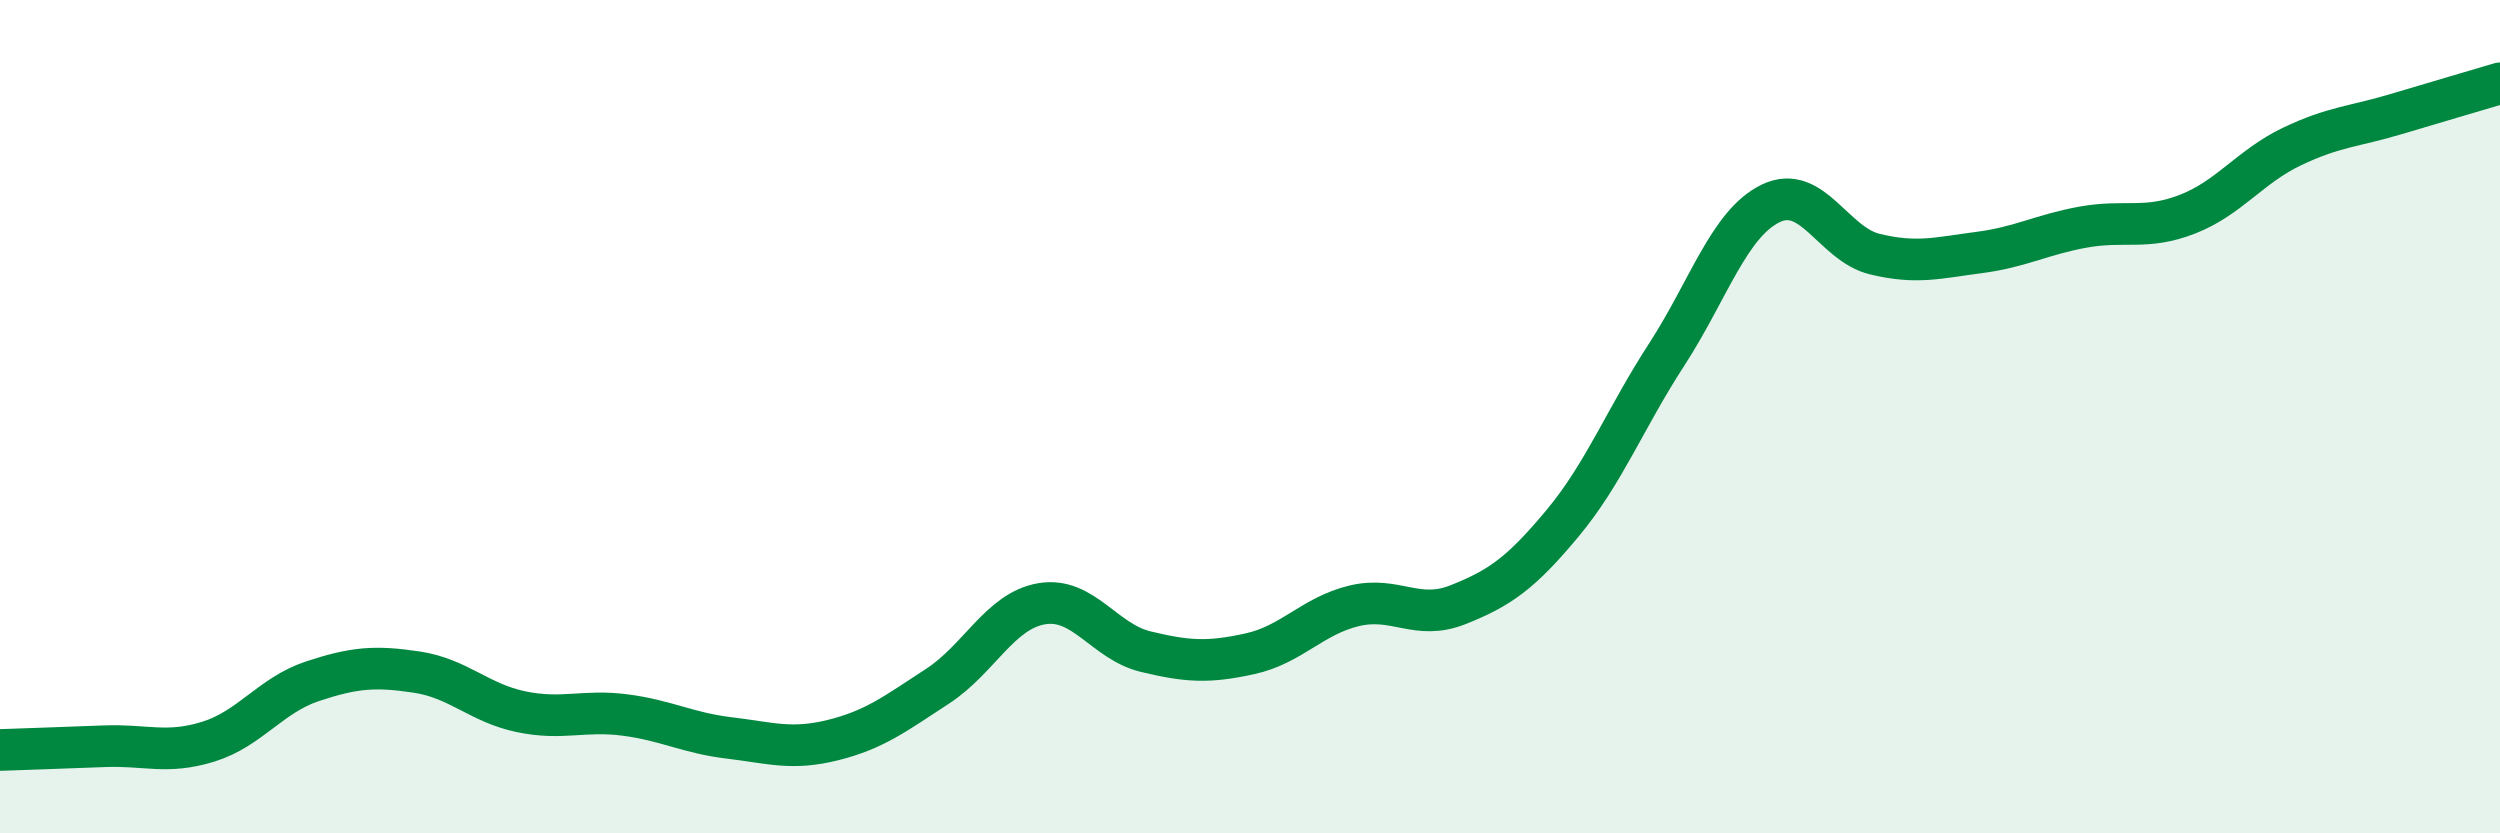 
    <svg width="60" height="20" viewBox="0 0 60 20" xmlns="http://www.w3.org/2000/svg">
      <path
        d="M 0,18 C 0.5,17.98 1.5,17.95 2.5,17.91 C 3.5,17.87 4,18.11 5,17.8 C 6,17.49 6.5,16.68 7.5,16.35 C 8.5,16.02 9,15.98 10,16.13 C 11,16.28 11.5,16.87 12.5,17.08 C 13.5,17.29 14,17.03 15,17.16 C 16,17.29 16.5,17.59 17.5,17.71 C 18.5,17.83 19,18.01 20,17.76 C 21,17.51 21.5,17.12 22.5,16.47 C 23.5,15.82 24,14.66 25,14.49 C 26,14.32 26.5,15.4 27.5,15.64 C 28.5,15.88 29,15.91 30,15.69 C 31,15.47 31.5,14.78 32.5,14.54 C 33.5,14.3 34,14.91 35,14.51 C 36,14.11 36.5,13.76 37.5,12.56 C 38.5,11.36 39,10.05 40,8.51 C 41,6.97 41.5,5.36 42.5,4.88 C 43.5,4.4 44,5.86 45,6.1 C 46,6.34 46.5,6.19 47.5,6.06 C 48.5,5.93 49,5.63 50,5.45 C 51,5.27 51.5,5.53 52.5,5.14 C 53.5,4.75 54,4 55,3.52 C 56,3.04 56.5,3.04 57.5,2.74 C 58.5,2.44 59.5,2.15 60,2L60 20L0 20Z"
        fill="#008740"
        opacity="0.1"
        stroke-linecap="round"
        stroke-linejoin="round"
      />
      <path
        d="M 0,18 C 0.5,17.98 1.5,17.95 2.5,17.91 C 3.5,17.87 4,18.11 5,17.8 C 6,17.49 6.5,16.68 7.5,16.35 C 8.5,16.02 9,15.98 10,16.13 C 11,16.28 11.5,16.87 12.5,17.08 C 13.5,17.29 14,17.03 15,17.16 C 16,17.29 16.5,17.59 17.5,17.71 C 18.5,17.83 19,18.01 20,17.76 C 21,17.51 21.5,17.12 22.5,16.47 C 23.5,15.82 24,14.66 25,14.49 C 26,14.32 26.5,15.4 27.5,15.64 C 28.5,15.88 29,15.91 30,15.69 C 31,15.47 31.5,14.78 32.5,14.54 C 33.5,14.3 34,14.91 35,14.51 C 36,14.11 36.5,13.76 37.5,12.56 C 38.5,11.36 39,10.05 40,8.51 C 41,6.97 41.5,5.36 42.5,4.88 C 43.5,4.4 44,5.86 45,6.1 C 46,6.34 46.5,6.19 47.5,6.06 C 48.5,5.93 49,5.63 50,5.45 C 51,5.27 51.5,5.53 52.5,5.14 C 53.5,4.75 54,4 55,3.52 C 56,3.04 56.5,3.04 57.5,2.74 C 58.5,2.44 59.5,2.15 60,2"
        stroke="#008740"
        stroke-width="1"
        fill="none"
        stroke-linecap="round"
        stroke-linejoin="round"
      />
    </svg>
  